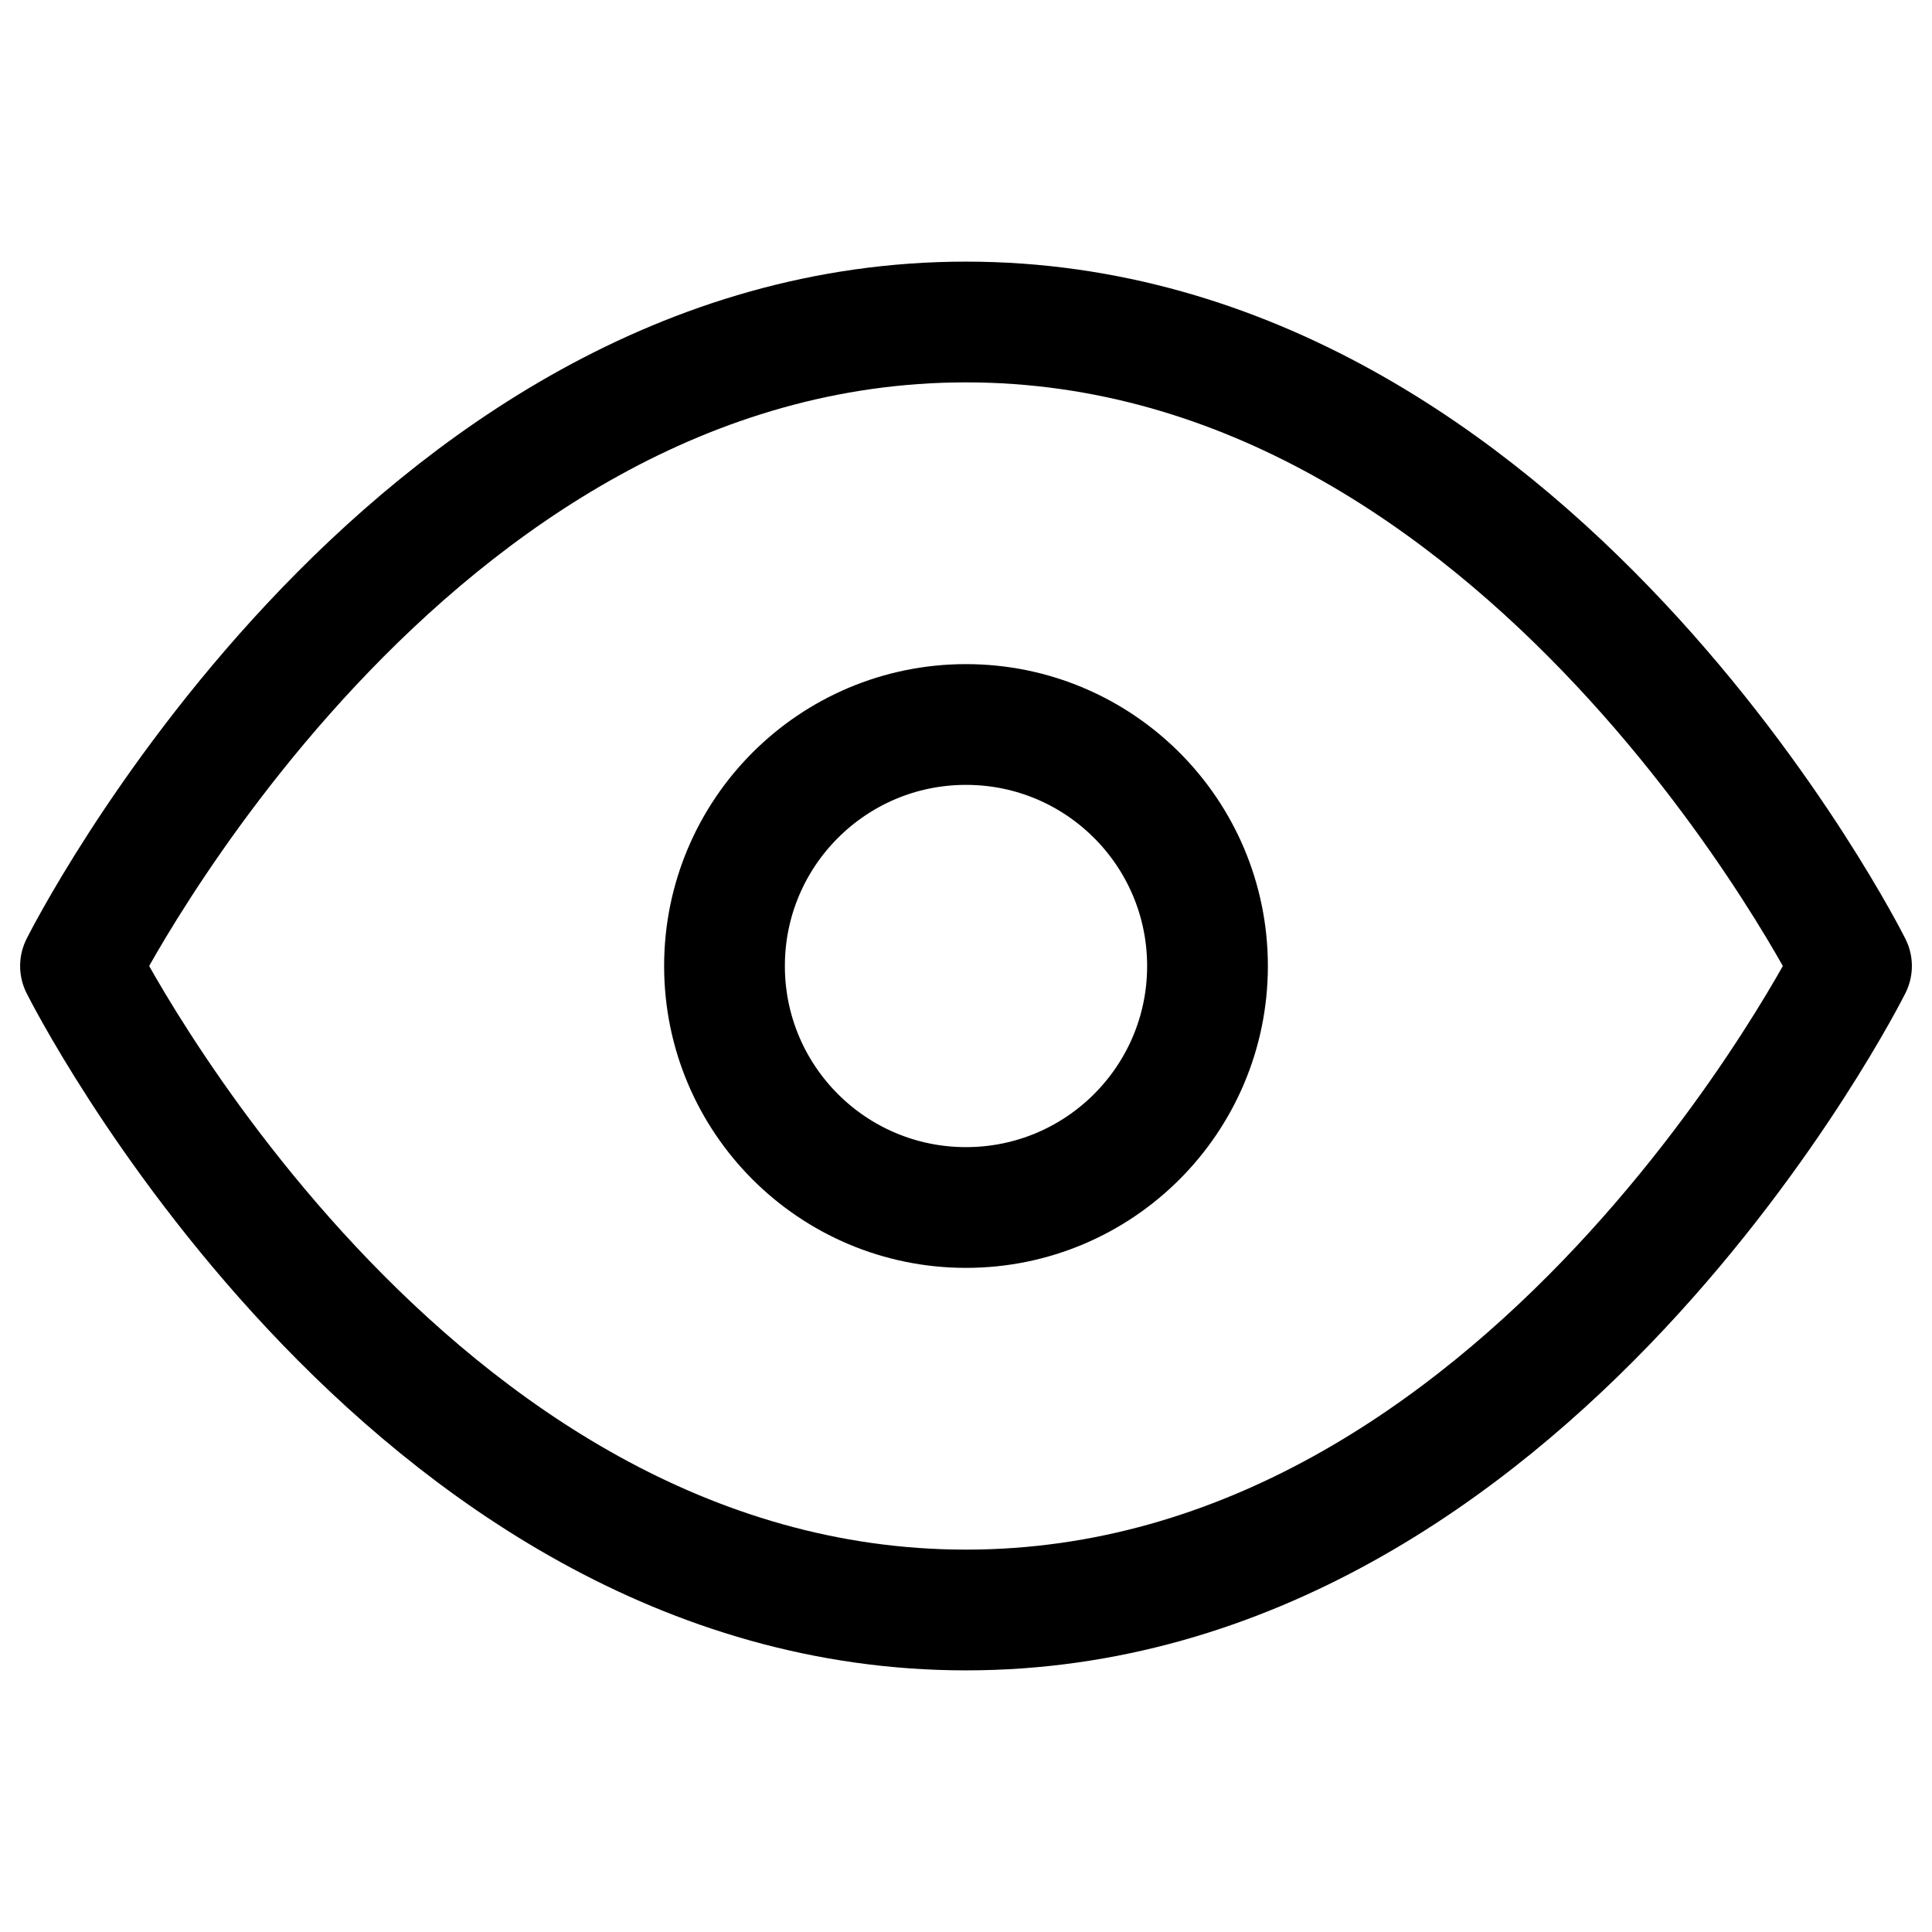 <svg xmlns="http://www.w3.org/2000/svg" class="w-16 h-16 mb-4" viewBox="0 0 24 24" fill="none" stroke="currentColor" stroke-width="1.5" stroke-linecap="round" stroke-linejoin="round">
                    <path d="M1 12s4-8 11-8 11 8 11 8-4 8-11 8-11-8-11-8z"/>
                    <circle cx="12" cy="12" r="3"/>
                </svg>